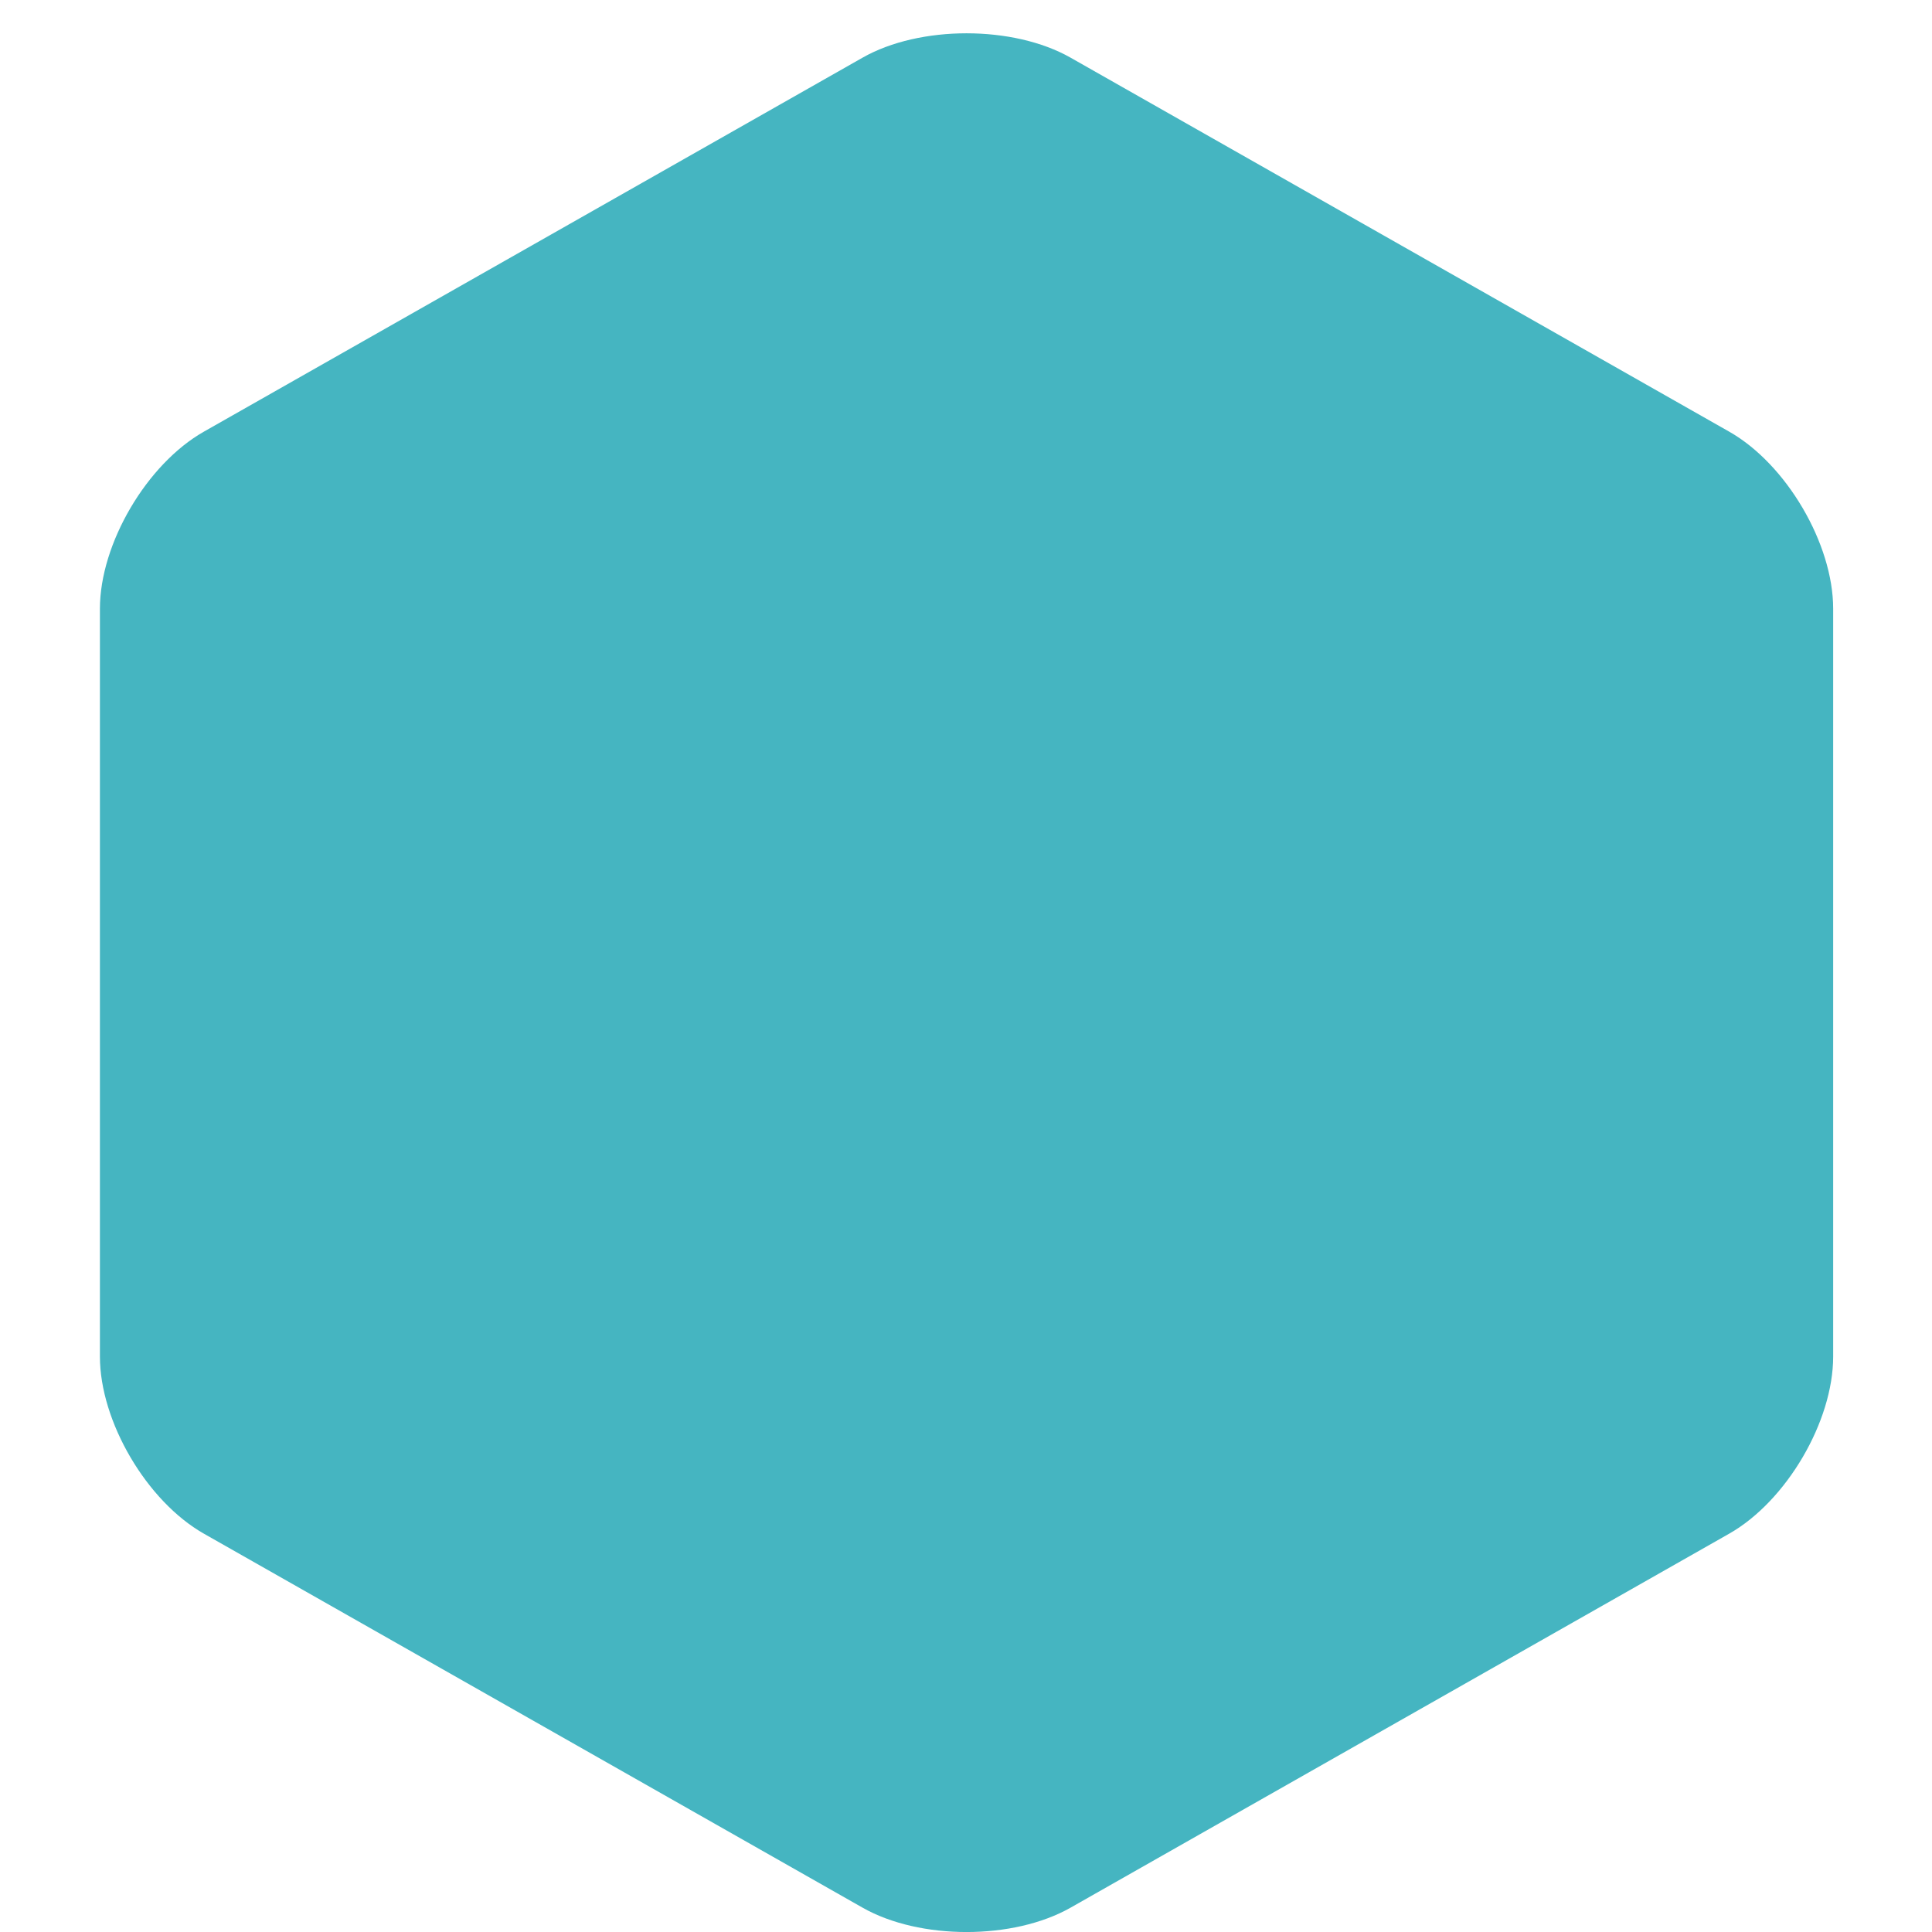 <svg width="32" height="32" viewBox="0 0 32 32" fill="none" xmlns="http://www.w3.org/2000/svg">
<g clip-path="url(#clip0)">
<path d="M1.655 10.082C1.655 9.007 2.43 7.686 3.378 7.149L14.287 0.955C15.234 0.417 16.784 0.417 17.732 0.955L28.64 7.149C29.588 7.686 30.363 9.007 30.363 10.082V22.469C30.363 23.545 29.588 24.865 28.64 25.403L17.732 31.597C16.784 32.135 15.234 32.135 14.287 31.597L3.378 25.403C2.43 24.865 1.655 23.545 1.655 22.469V10.082Z" fill="#45B5C1"/>
</g>
<defs>
<clipPath id="clip0">
<rect width="32" height="32" fill="white"/>
</clipPath>
</defs>
</svg>
